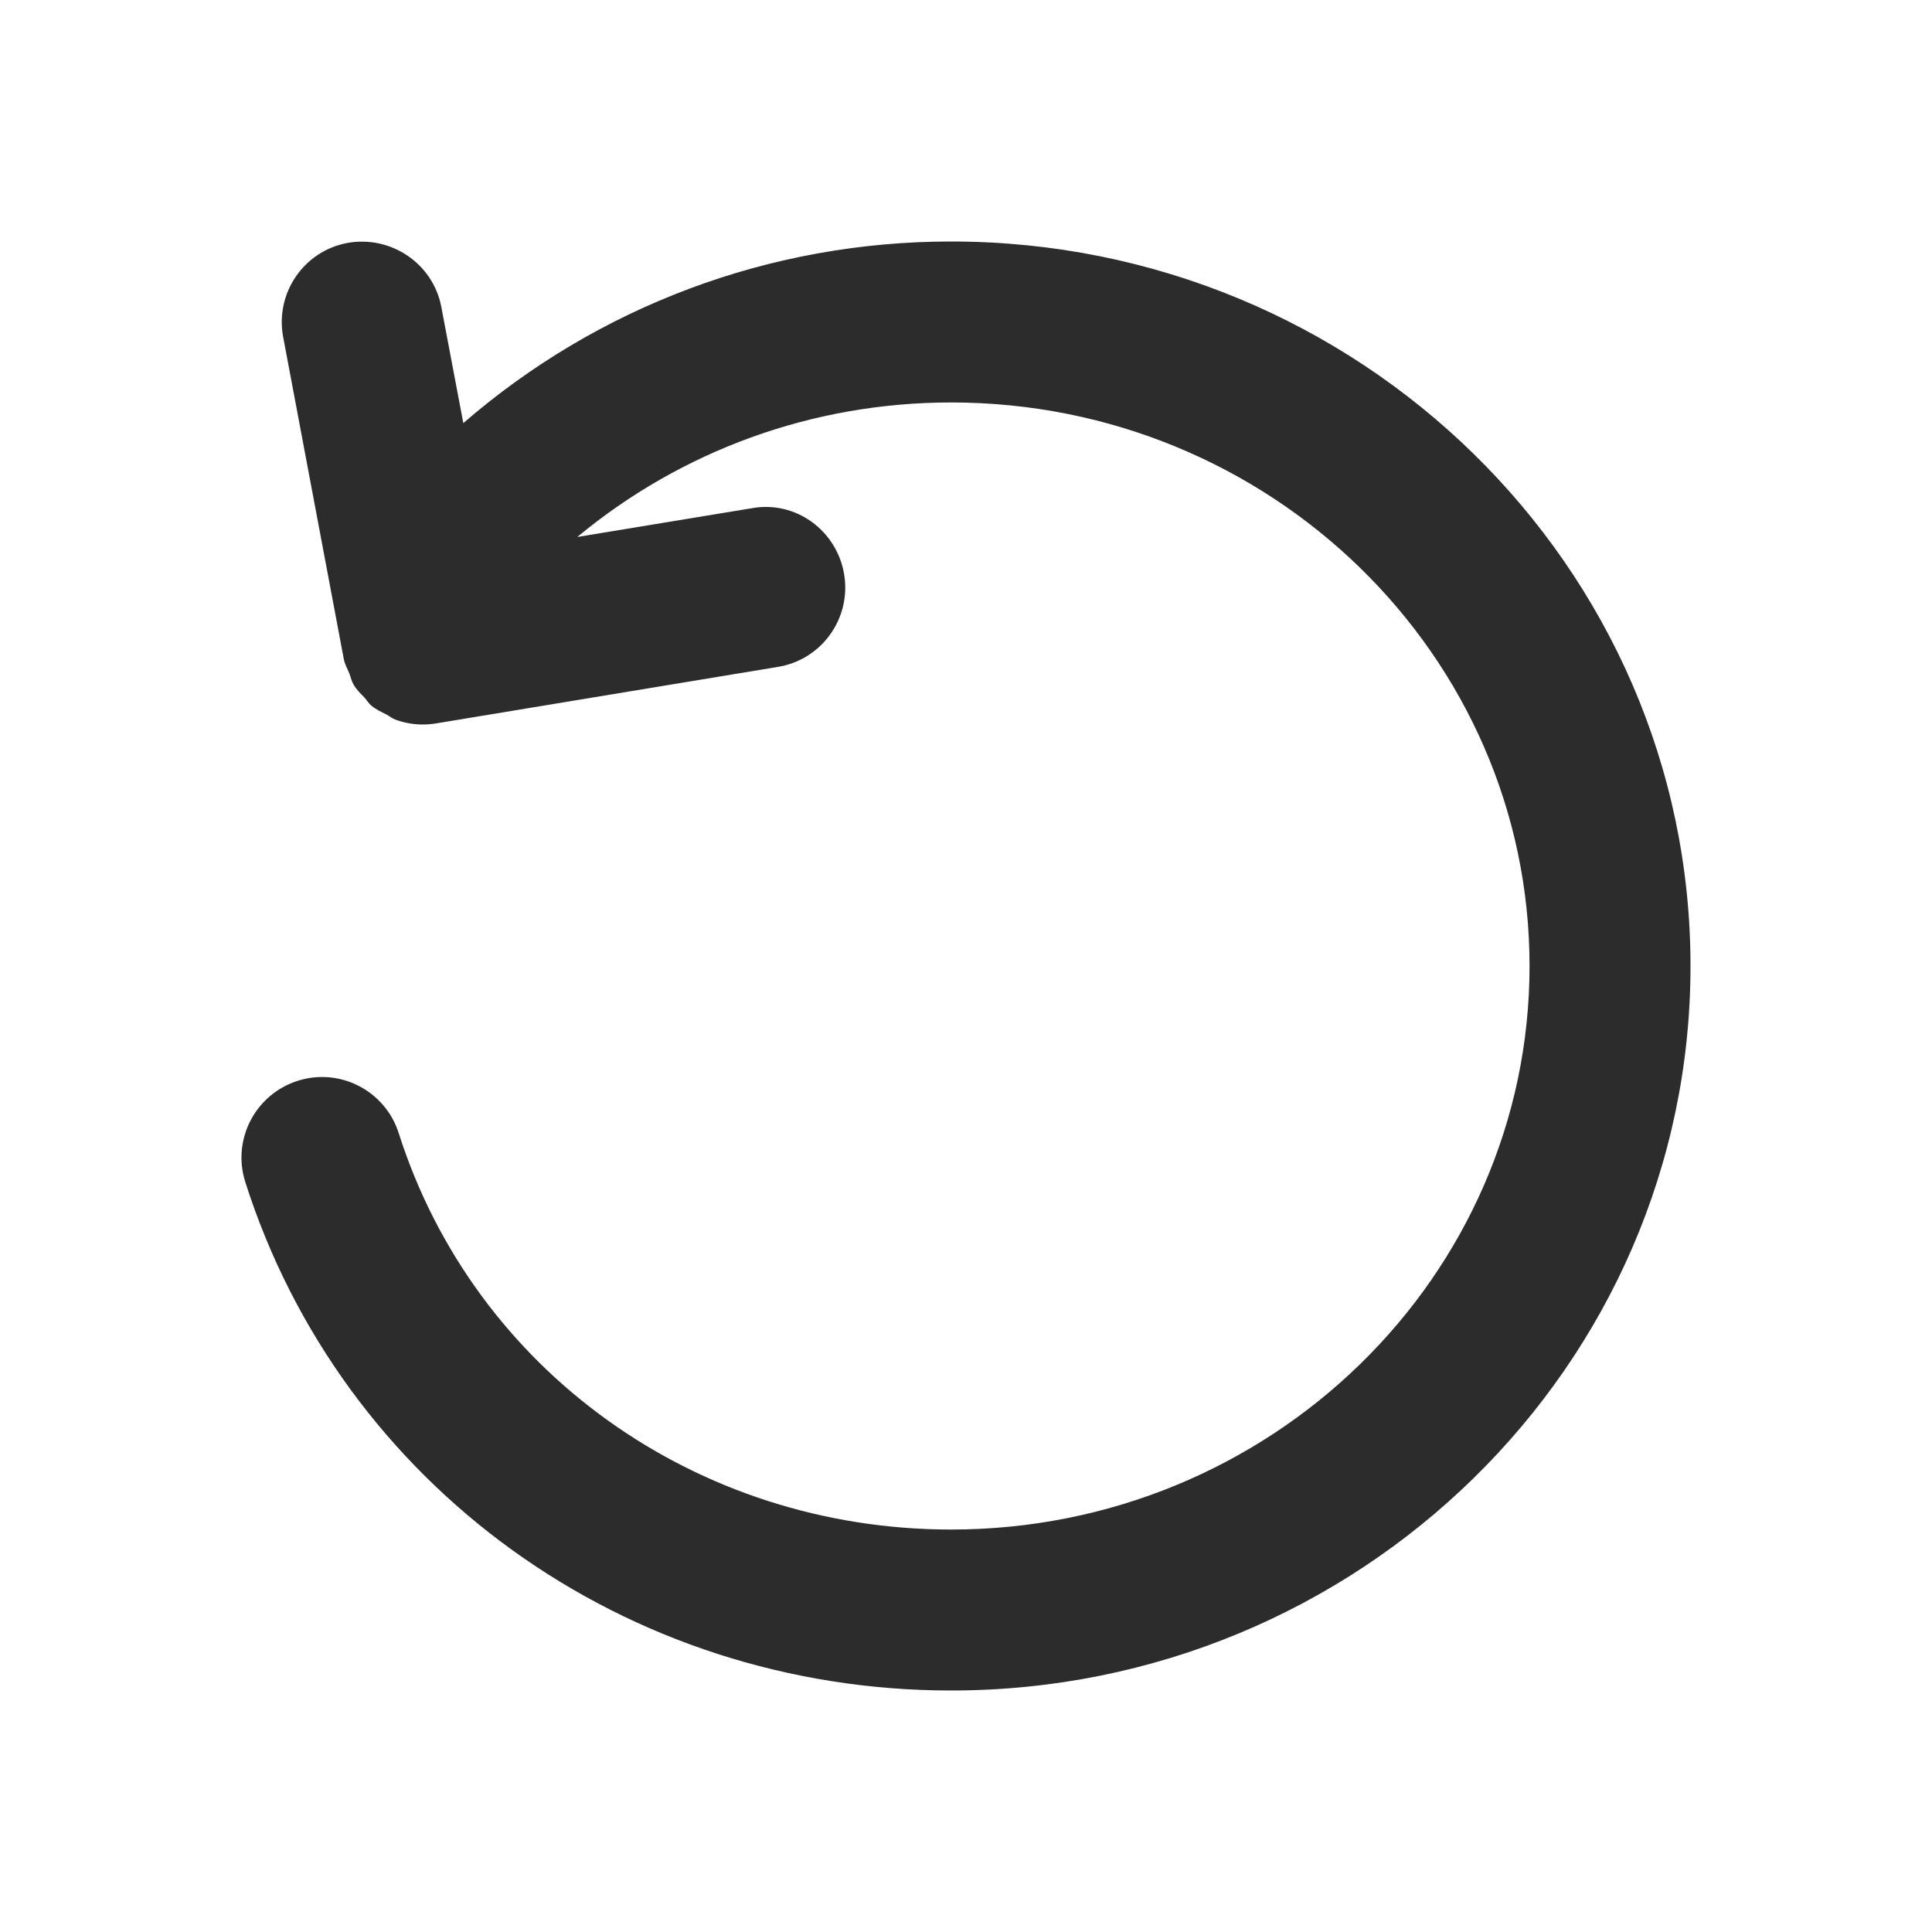 <svg width="16" height="16" viewBox="0 0 16 16" fill="none" xmlns="http://www.w3.org/2000/svg">
<g id="Icons/System/Undo">
<path id="Mask" fill-rule="evenodd" clip-rule="evenodd" d="M2.465 8.951C2.815 8.839 3.19 9.033 3.302 9.384C3.927 11.348 5.765 12.667 7.877 12.667C10.519 12.667 12.667 10.573 12.667 8C12.667 5.427 10.519 3.333 7.877 3.333C6.725 3.333 5.639 3.735 4.781 4.447L6.225 4.209C6.591 4.142 6.931 4.395 6.991 4.757C7.051 5.121 6.805 5.464 6.442 5.523L3.611 5.991C3.575 5.997 3.537 6 3.502 6C3.423 6 3.345 5.986 3.273 5.959C3.249 5.95 3.229 5.933 3.205 5.92C3.161 5.897 3.115 5.877 3.077 5.845C3.053 5.826 3.037 5.798 3.017 5.775C2.985 5.743 2.952 5.711 2.929 5.671C2.912 5.643 2.905 5.609 2.893 5.577C2.877 5.537 2.855 5.501 2.847 5.457L2.345 2.791C2.277 2.429 2.515 2.079 2.877 2.012C3.237 1.947 3.587 2.182 3.655 2.543L3.837 3.504C4.946 2.543 6.368 2 7.877 2C11.253 2 14 4.691 14 8C14 11.309 11.253 14 7.877 14C5.183 14 2.833 12.307 2.031 9.788C1.92 9.437 2.114 9.063 2.465 8.951Z" fill="#2C2C2C"/>
</g>
</svg>

